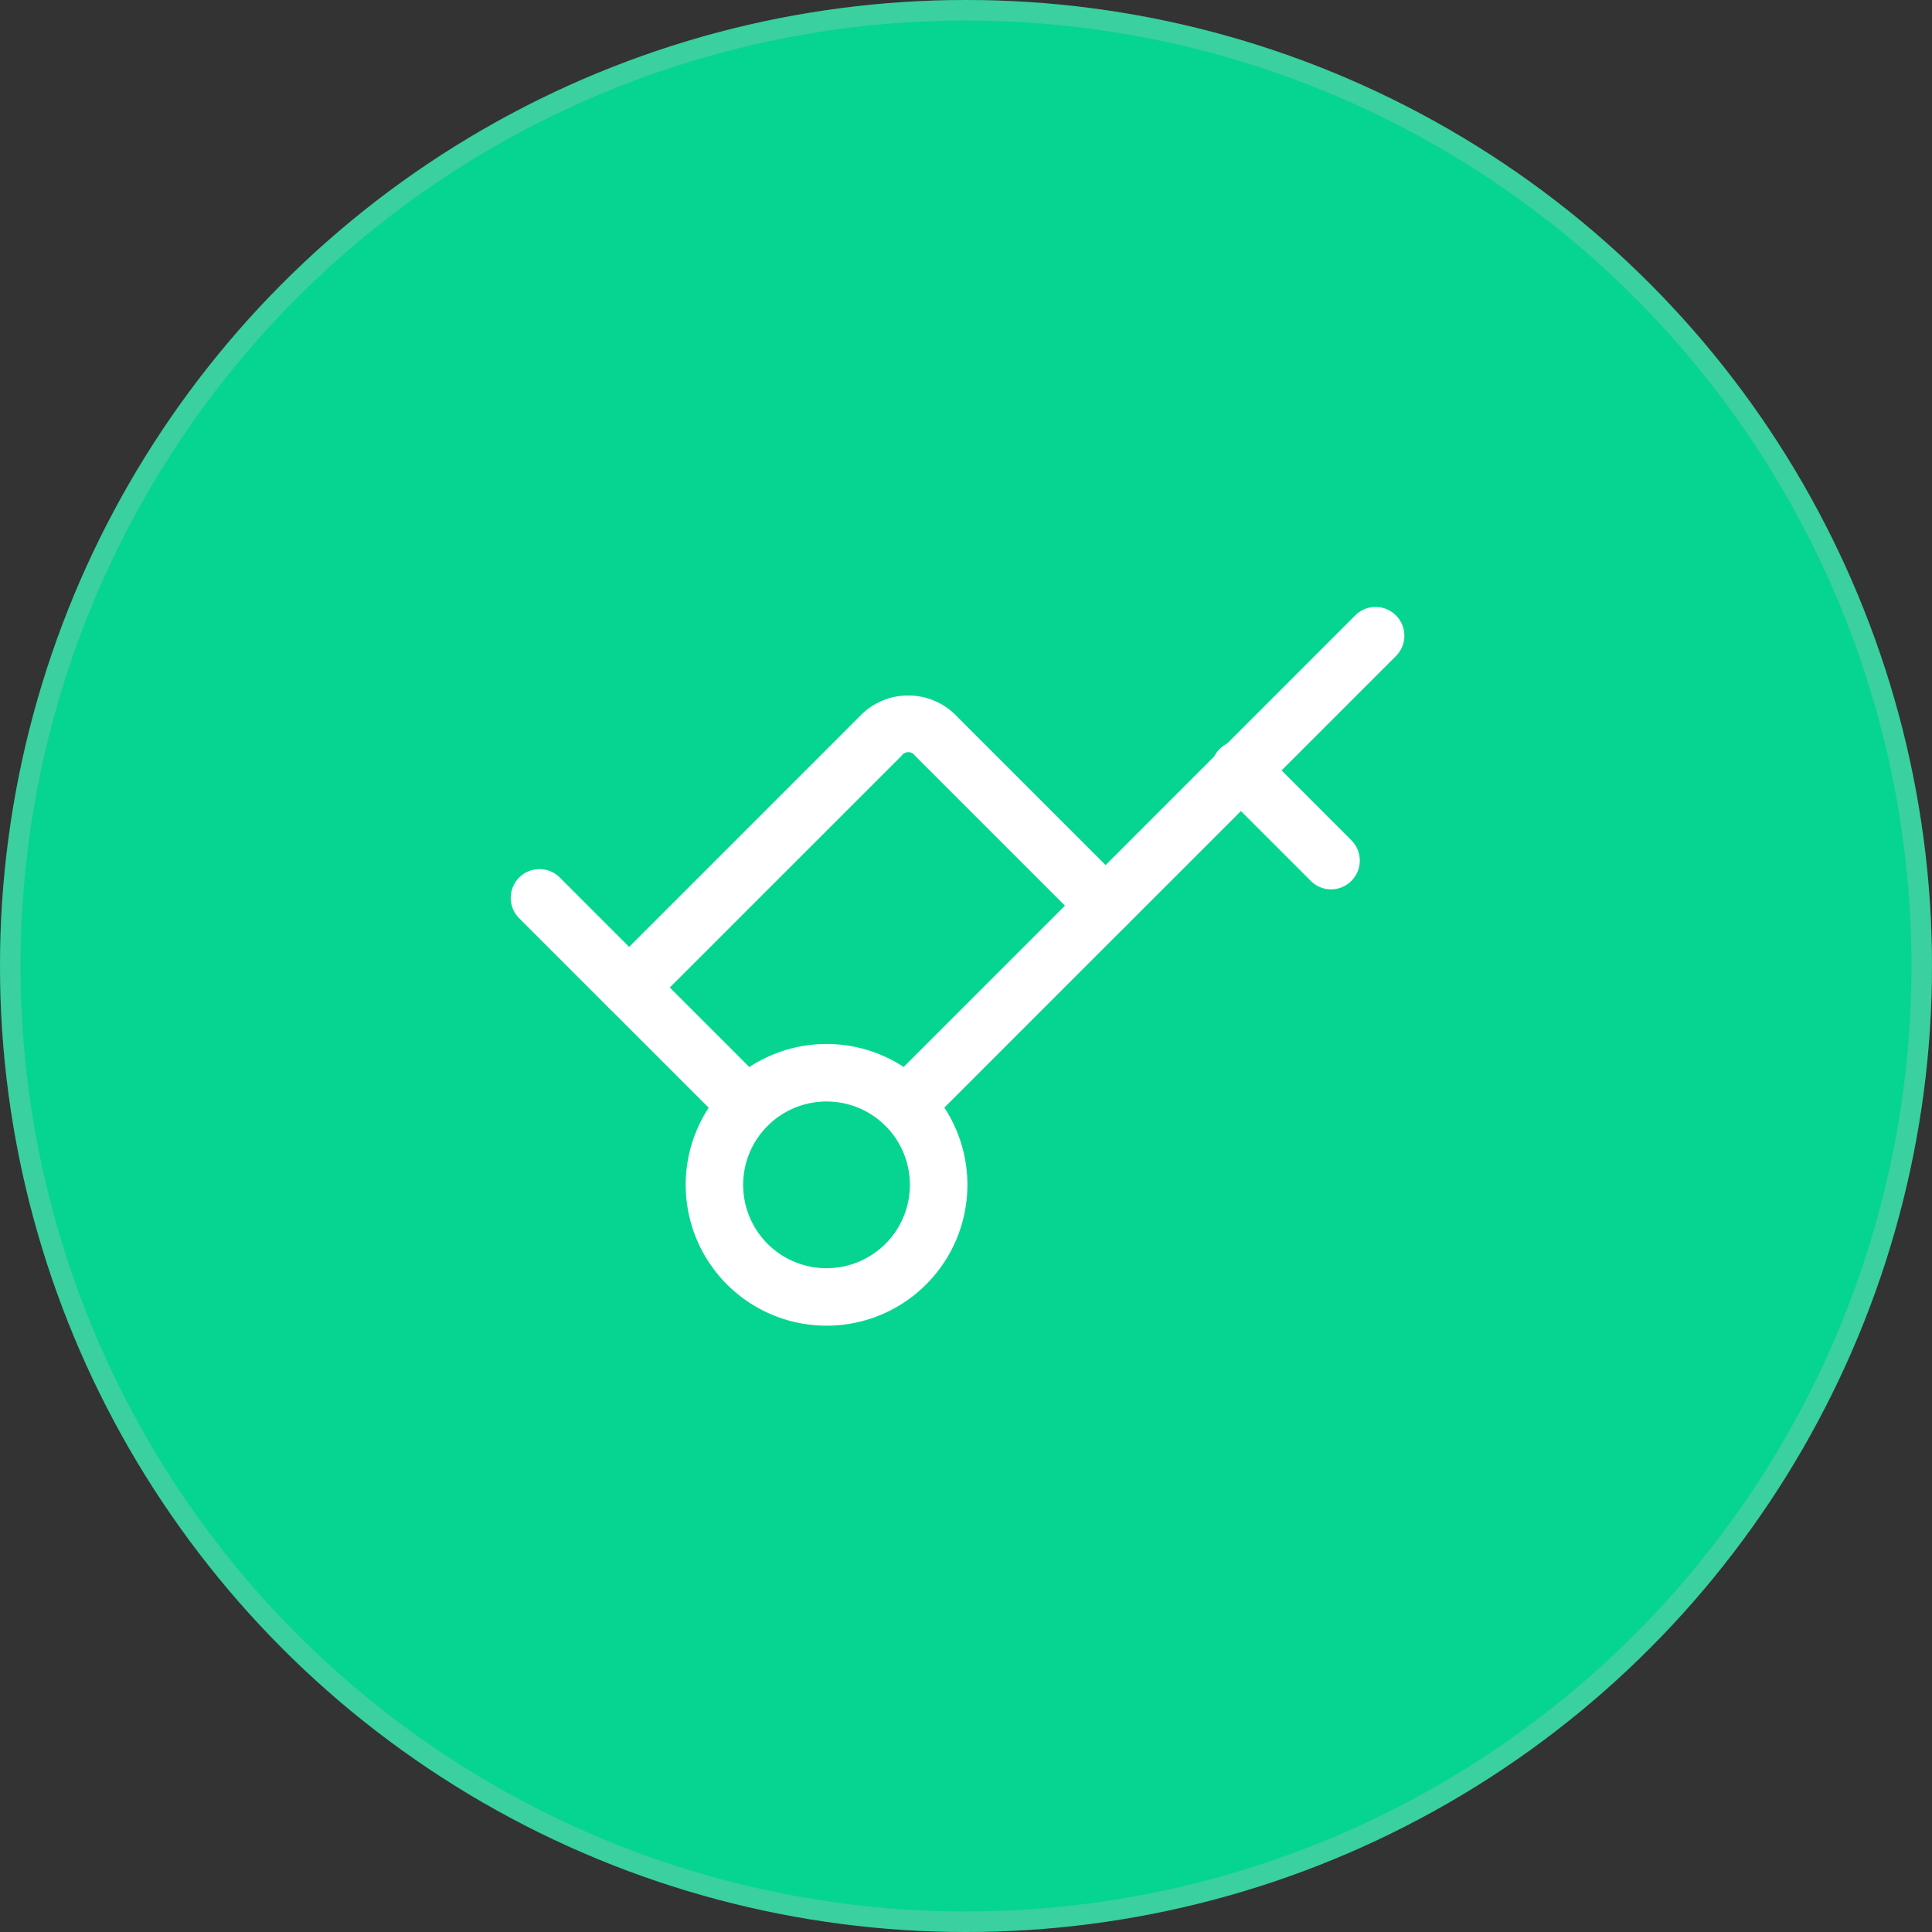 <?xml version="1.0" standalone="yes"?>
<svg xmlns="http://www.w3.org/2000/svg" xmlns:xlink="http://www.w3.org/1999/xlink" width="94" height="94" viewBox="0 0 94 94">
  <rect x="0" y="0" width="94" height="94" fill="#333333" stroke="none"/>
  <defs>
    <clipPath id="clip-path">
      <rect id="Retângulo_19041" data-name="Retângulo 19041" width="43.537" height="35" fill="none"/>
    </clipPath>
  </defs>
  <g id="Grupo_17572" data-name="Grupo 17572" transform="translate(-1235.909 -1627.999)">
    <g id="Elipse_40" data-name="Elipse 40" transform="translate(1235.909 1627.999)" fill="#05d591" stroke="rgba(195,195,195,0.28)" stroke-width="1">
      <circle cx="47" cy="47" r="47" stroke="none"/>
      <circle cx="47" cy="47" r="46.5" fill="none"/>
    </g>
    <g id="Grupo_17571" data-name="Grupo 17571" transform="translate(1260.731 1657.499)">
      <g id="Grupo_17570" data-name="Grupo 17570" transform="translate(0 0)" clip-path="url(#clip-path)">
        <path id="Caminho_37151" data-name="Caminho 37151" d="M9.494,23.675a1.388,1.388,0,0,1-.989-.41L2.764,17.522a1.4,1.4,0,0,1,0-1.977L15.026,3.281a3.233,3.233,0,0,1,2.305-.955h0a3.244,3.244,0,0,1,2.307.955l8.283,8.283a1.4,1.4,0,0,1,0,1.977L18.2,23.264a1.4,1.4,0,0,1-1.979-1.979l8.735-8.733L17.663,5.26a.394.394,0,0,0-.658,0L5.73,16.533l4.752,4.754a1.4,1.4,0,0,1-.989,2.387" transform="translate(2.037 2.013)" fill="#fff"/>
        <path id="Caminho_37152" data-name="Caminho 37152" d="M5.788,14.027a1.388,1.388,0,0,1-.989-.41L.409,9.228A1.4,1.4,0,0,1,2.388,7.249L6.777,11.64a1.4,1.4,0,0,1-.989,2.387" transform="translate(-0.001 5.918)" fill="#fff"/>
        <path id="Caminho_37153" data-name="Caminho 37153" d="M16.181,15.966a1.4,1.4,0,0,1-.989-2.387L28.358.41a1.4,1.4,0,0,1,1.979,1.979L17.169,15.555a1.388,1.388,0,0,1-.989.41" transform="translate(12.789 0.001)" fill="#fff"/>
        <path id="Caminho_37154" data-name="Caminho 37154" d="M24.1,10.716a1.388,1.388,0,0,1-.989-.41L18.722,5.917A1.4,1.4,0,1,1,20.7,3.94l4.387,4.389a1.4,1.4,0,0,1-.989,2.387" transform="translate(15.843 3.055)" fill="#fff"/>
        <path id="Caminho_37155" data-name="Caminho 37155" d="M11.43,25.121a6.853,6.853,0,1,1,4.848-2.005,6.837,6.837,0,0,1-4.848,2.005m0-10.908A4.056,4.056,0,1,0,14.3,15.4a4.045,4.045,0,0,0-2.869-1.186" transform="translate(3.959 9.879)" fill="#fff"/>
      </g>
    </g>
  </g>
</svg>
